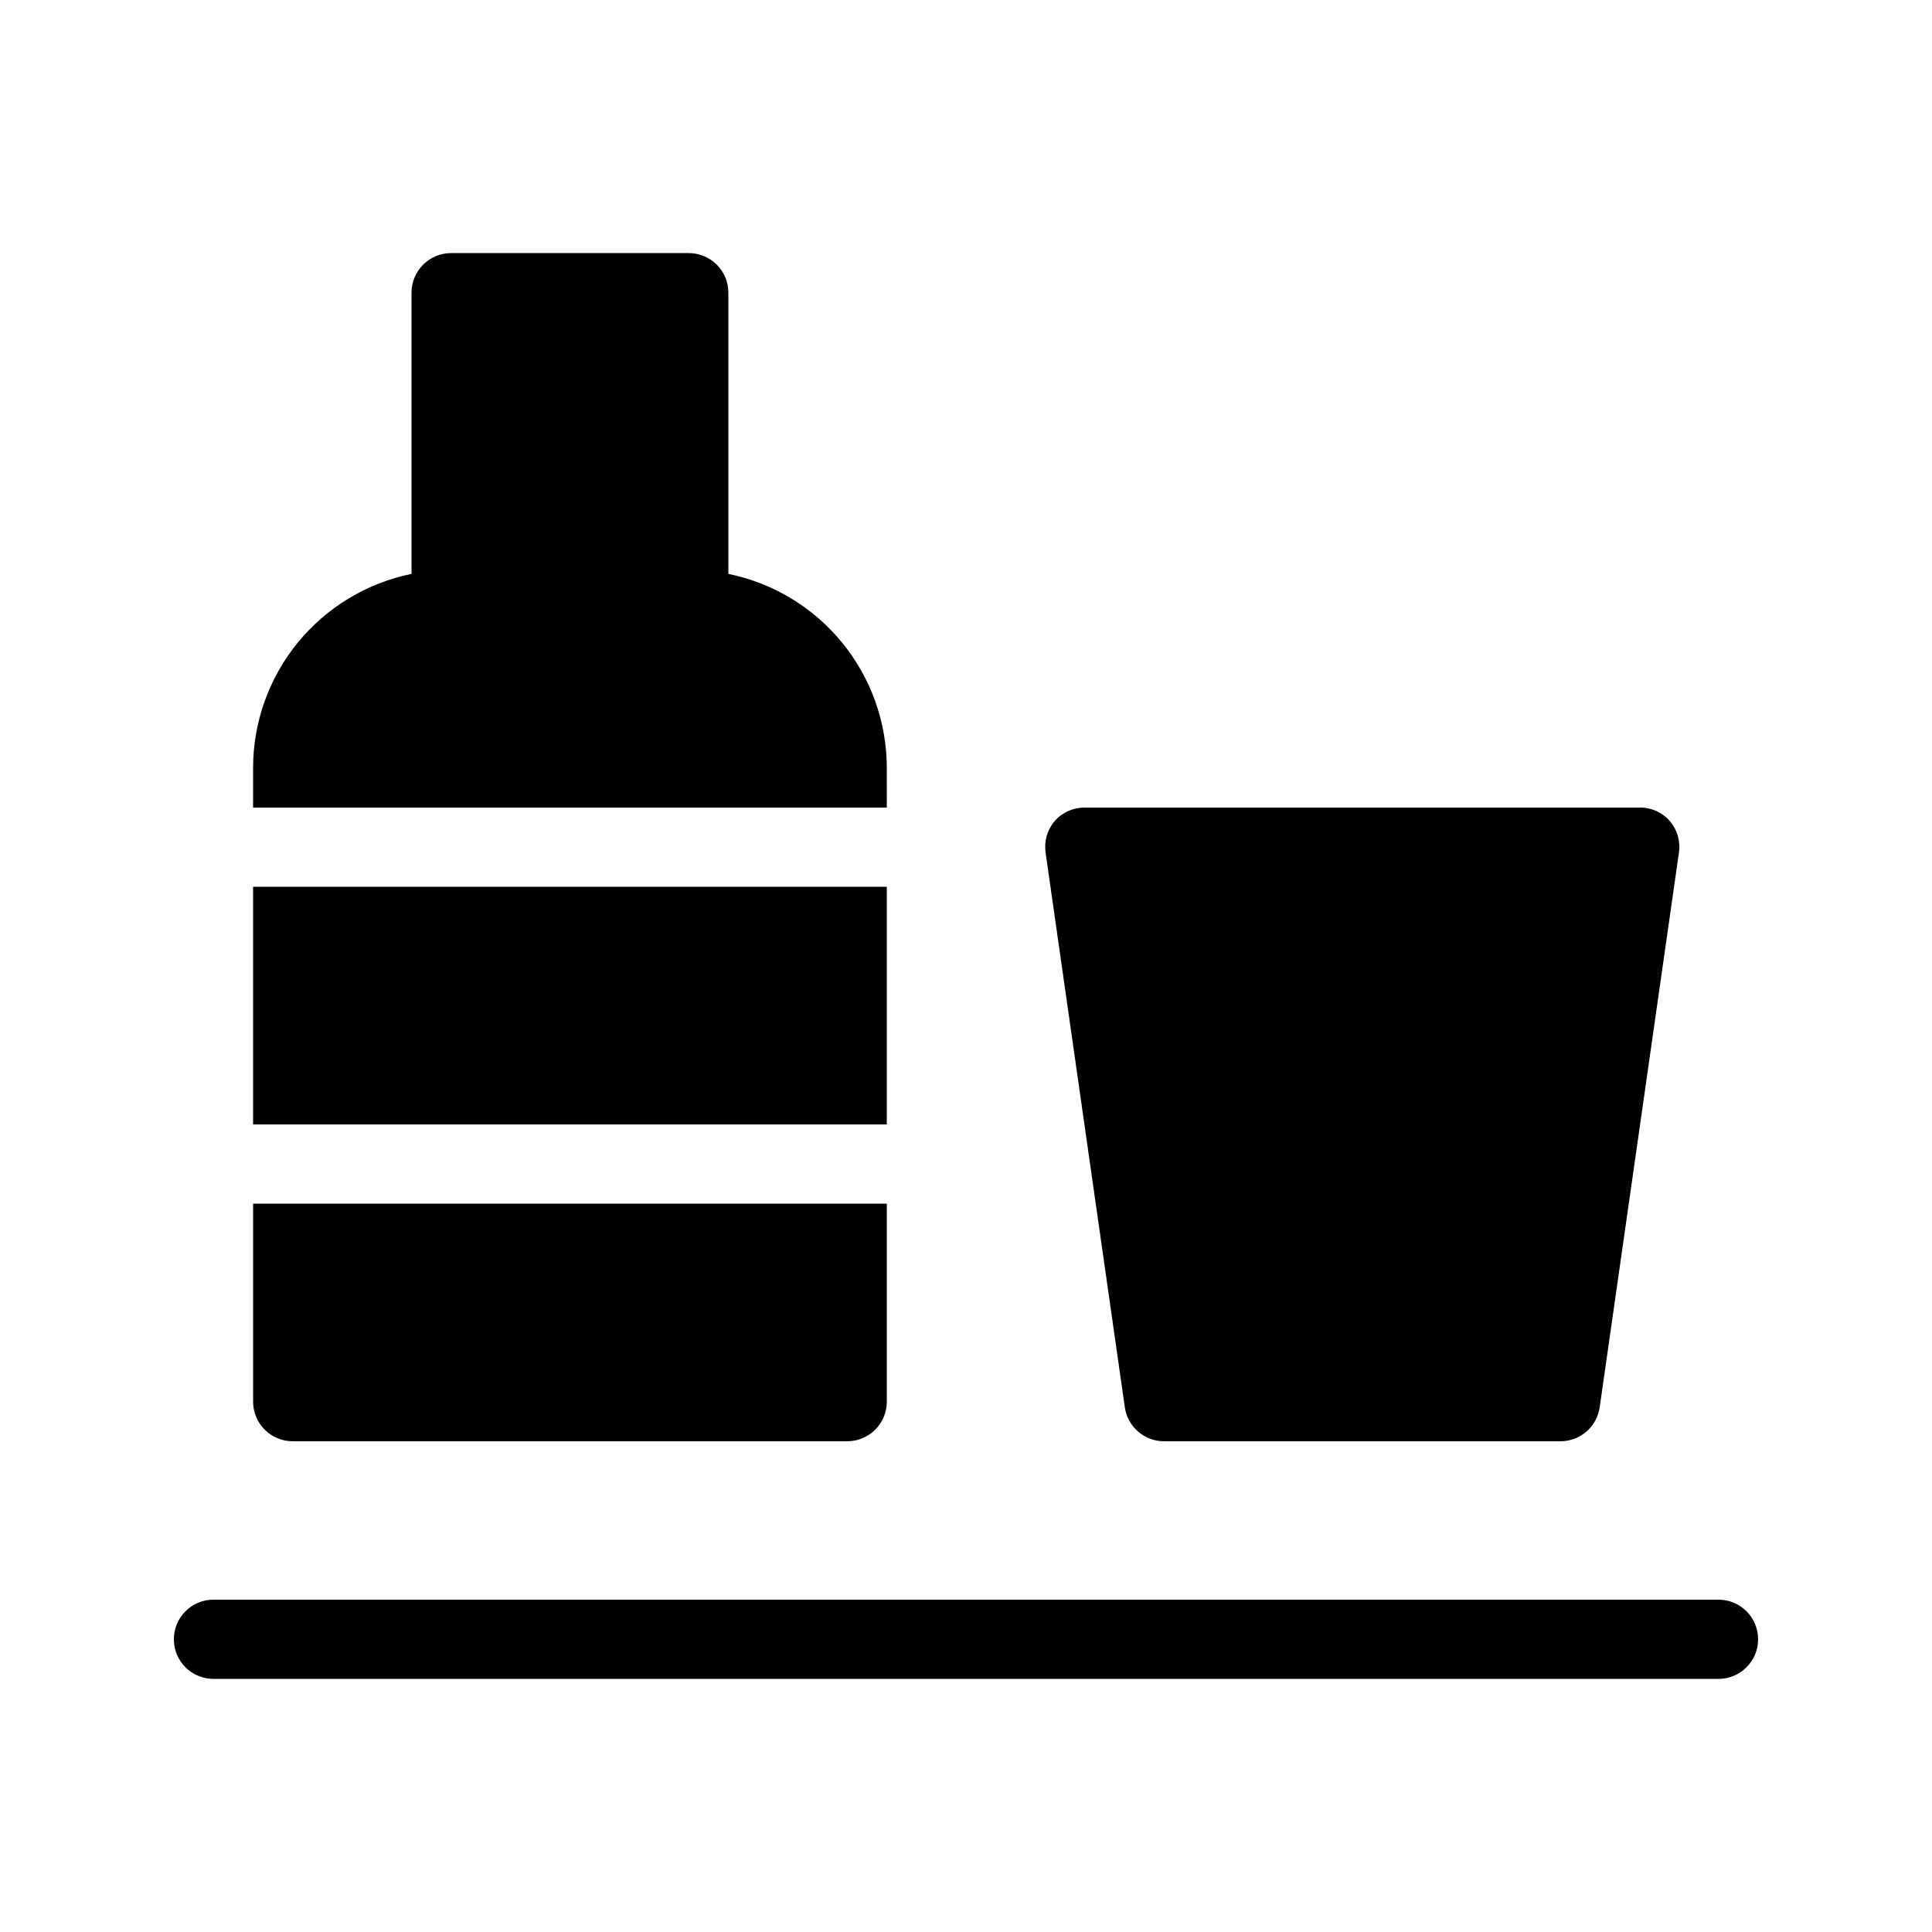 <?xml version="1.0" encoding="UTF-8"?>
<!-- Uploaded to: ICON Repo, www.svgrepo.com, Generator: ICON Repo Mixer Tools -->
<svg fill="#000000" width="800px" height="800px" version="1.1" viewBox="144 144 512 512" xmlns="http://www.w3.org/2000/svg">
 <g>
  <path d="m211.07 379.01h167.94v62.977h-167.94z"/>
  <path d="m379.01 347.52c0-12.098-4.176-23.828-11.828-33.199-7.648-9.371-18.305-15.812-30.156-18.234v-74.52c0-2.785-1.105-5.453-3.074-7.422s-4.641-3.074-7.422-3.074h-62.977c-5.797 0-10.496 4.699-10.496 10.496v74.523-0.004c-11.855 2.422-22.508 8.863-30.16 18.234-7.648 9.371-11.828 21.102-11.824 33.199v10.496h167.94z"/>
  <path d="m221.57 525.95h146.95c2.781 0 5.453-1.105 7.422-3.074 1.969-1.965 3.074-4.637 3.074-7.422v-52.477h-167.94v52.48-0.004c0 2.785 1.105 5.457 3.074 7.422 1.969 1.969 4.637 3.074 7.422 3.074z"/>
  <path d="m452.48 525.95h104.96c5.269 0.055 9.762-3.809 10.496-9.023l20.992-146.95c0.457-3.016-0.426-6.082-2.414-8.398-2.035-2.32-4.992-3.625-8.082-3.566h-146.94c-3.055-0.027-5.965 1.273-7.981 3.566-1.984 2.316-2.867 5.383-2.414 8.398l20.992 146.95c0.734 5.176 5.164 9.023 10.395 9.023z"/>
  <path d="m599.42 567.93h-398.85c-5.797 0-10.496 4.699-10.496 10.496 0 5.797 4.699 10.496 10.496 10.496h398.85c5.797 0 10.496-4.699 10.496-10.496 0-5.797-4.699-10.496-10.496-10.496z"/>
 </g>
</svg>